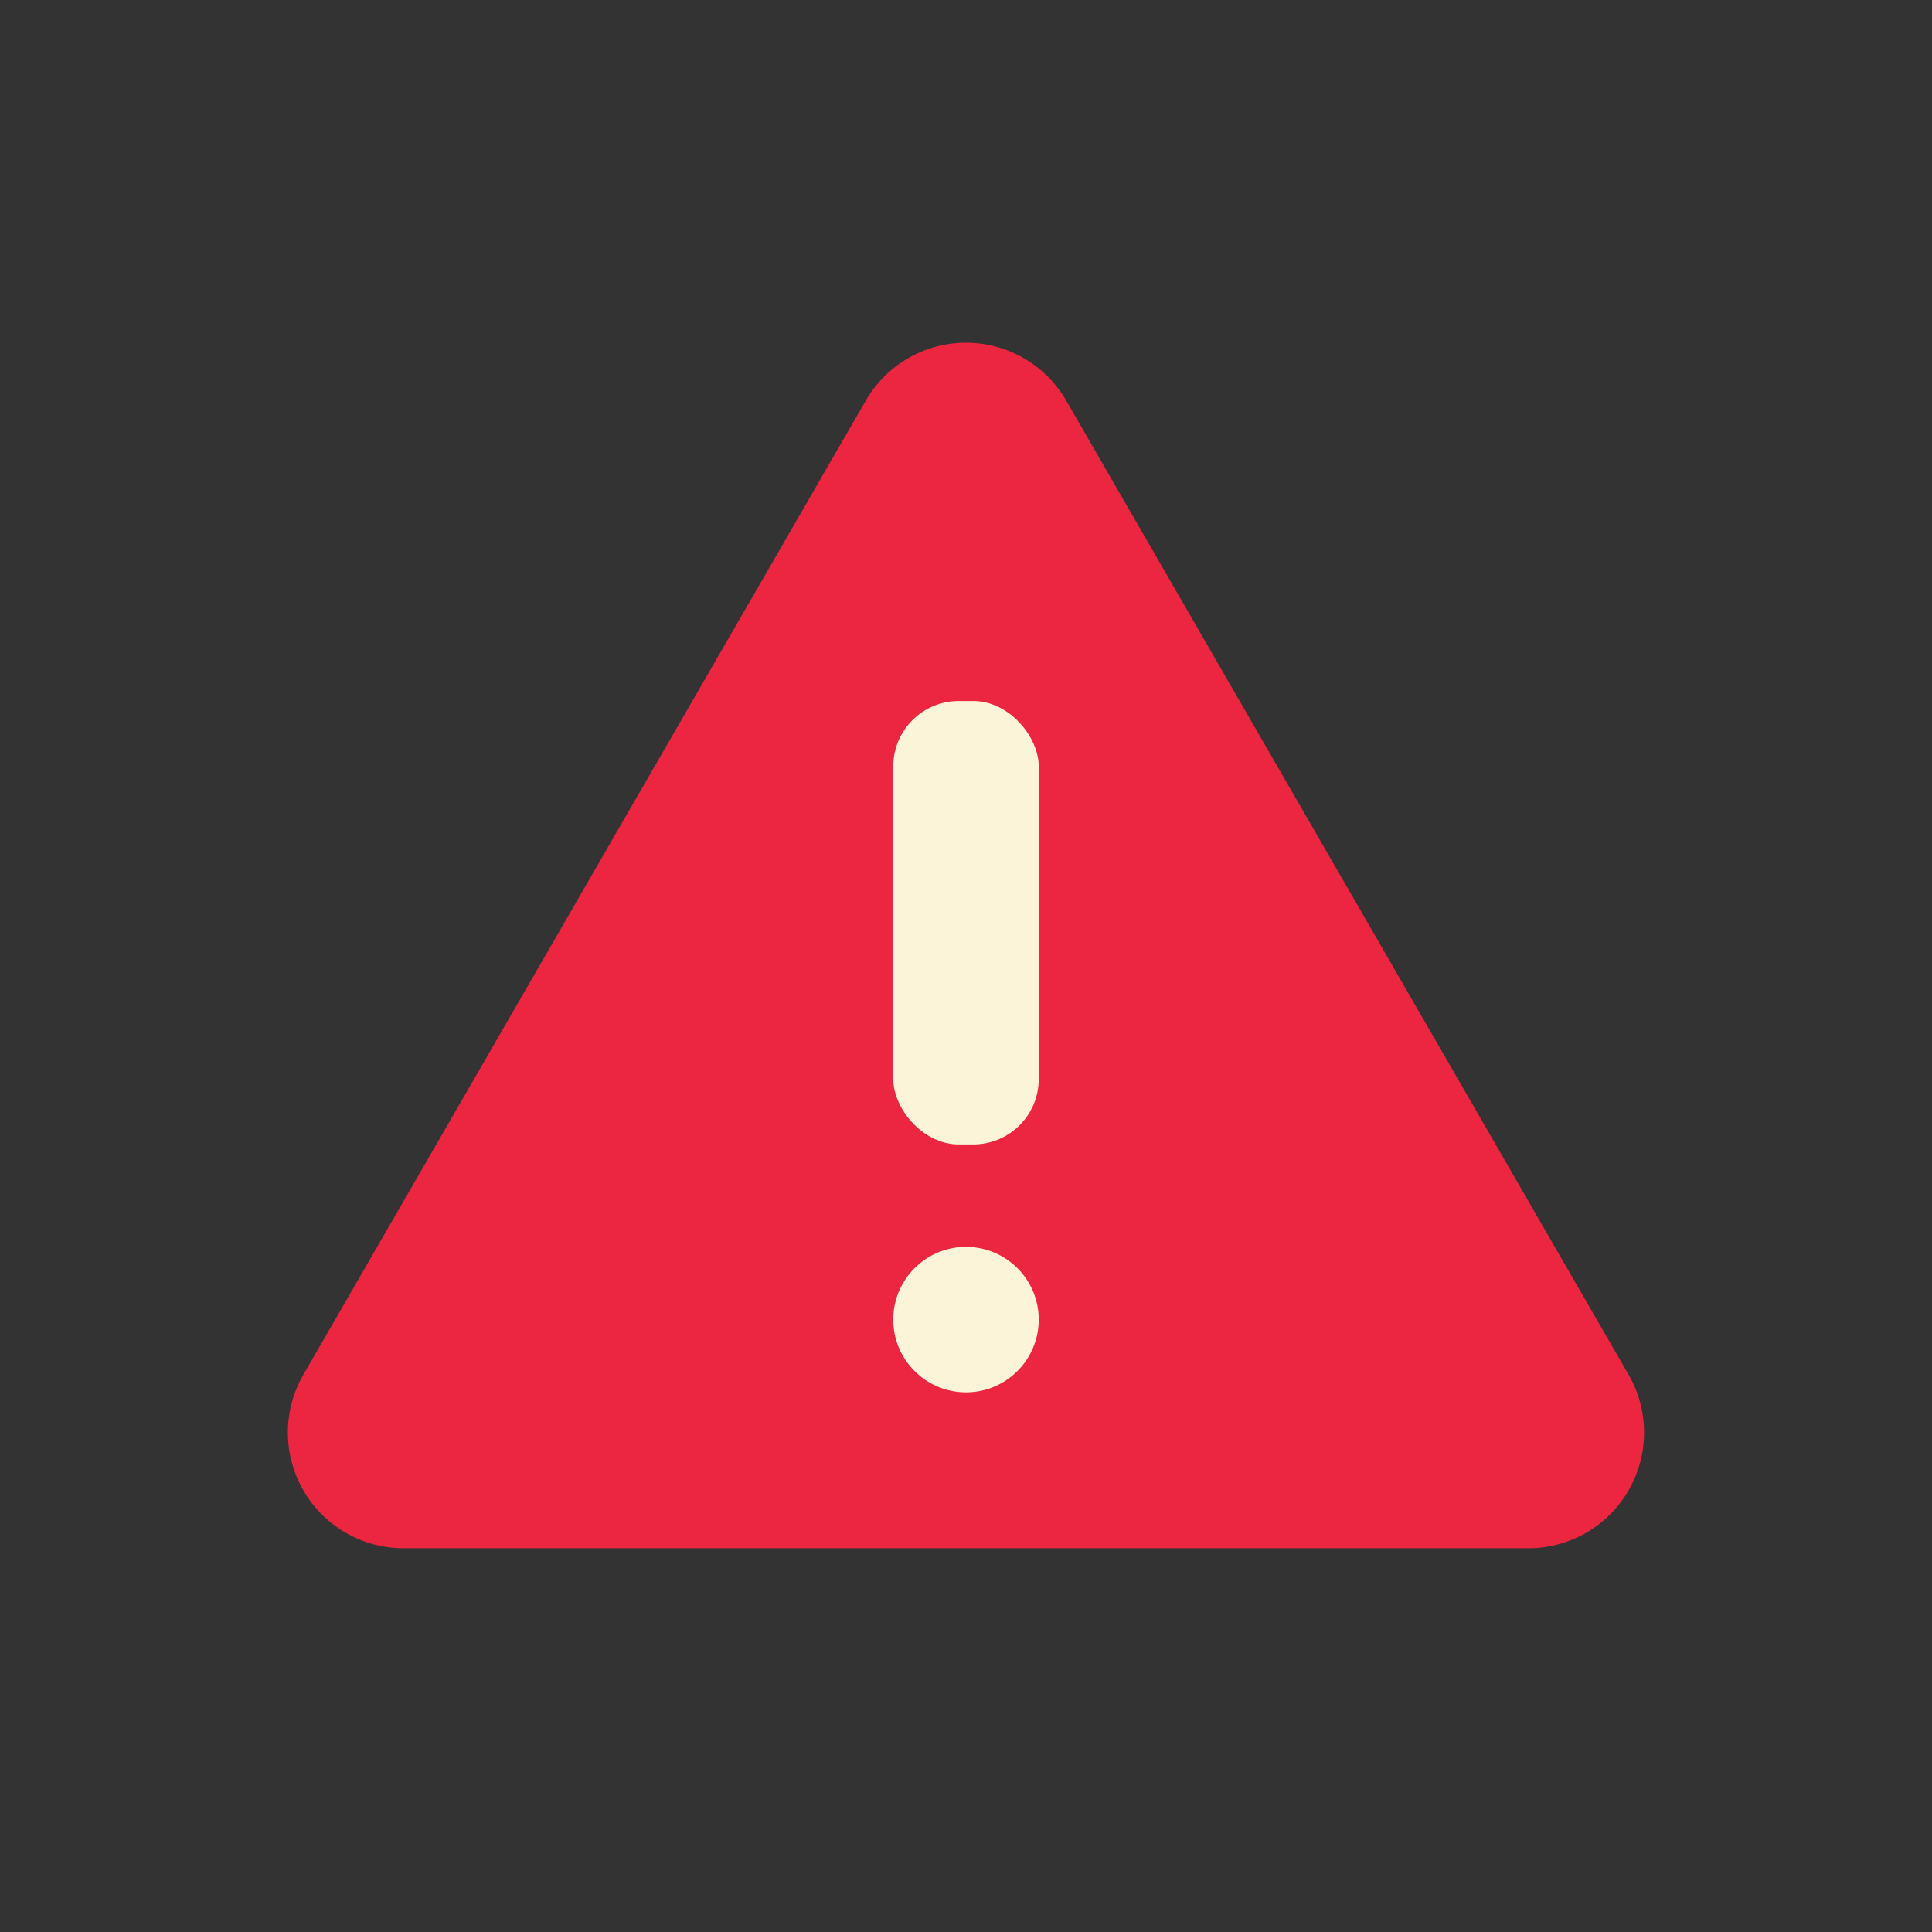 <?xml version="1.0" encoding="UTF-8"?>
<svg xmlns="http://www.w3.org/2000/svg" xmlns:xlink="http://www.w3.org/1999/xlink" version="1.1" width="512" height="512" x="0" y="0" viewBox="0 0 128 128" style="enable-background:new 0 0 512 512" xml:space="preserve" class="">
  <rect x="0" y="0" width="128" height="128" fill="#333333" stroke="none"/>
  <g>
    <path fill="#ec2641" d="M57.362 26.54 20.1 91.075a7.666 7.666 0 0 0 6.639 11.5h74.518a7.666 7.666 0 0 0 6.639-11.5L70.638 26.54a7.665 7.665 0 0 0-13.276 0z" opacity="1" data-original="#ffb400"></path>
    <g fill="#fcf4d9">
      <rect width="9.638" height="29.377" x="59.181" y="46.444" rx="4.333" fill="#fcf4d9" opacity="1" data-original="#fcf4d9"></rect>
      <circle cx="64" cy="87.428" r="4.819" fill="#fcf4d9" opacity="1" data-original="#fcf4d9"></circle>
    </g>
  </g>
</svg>
